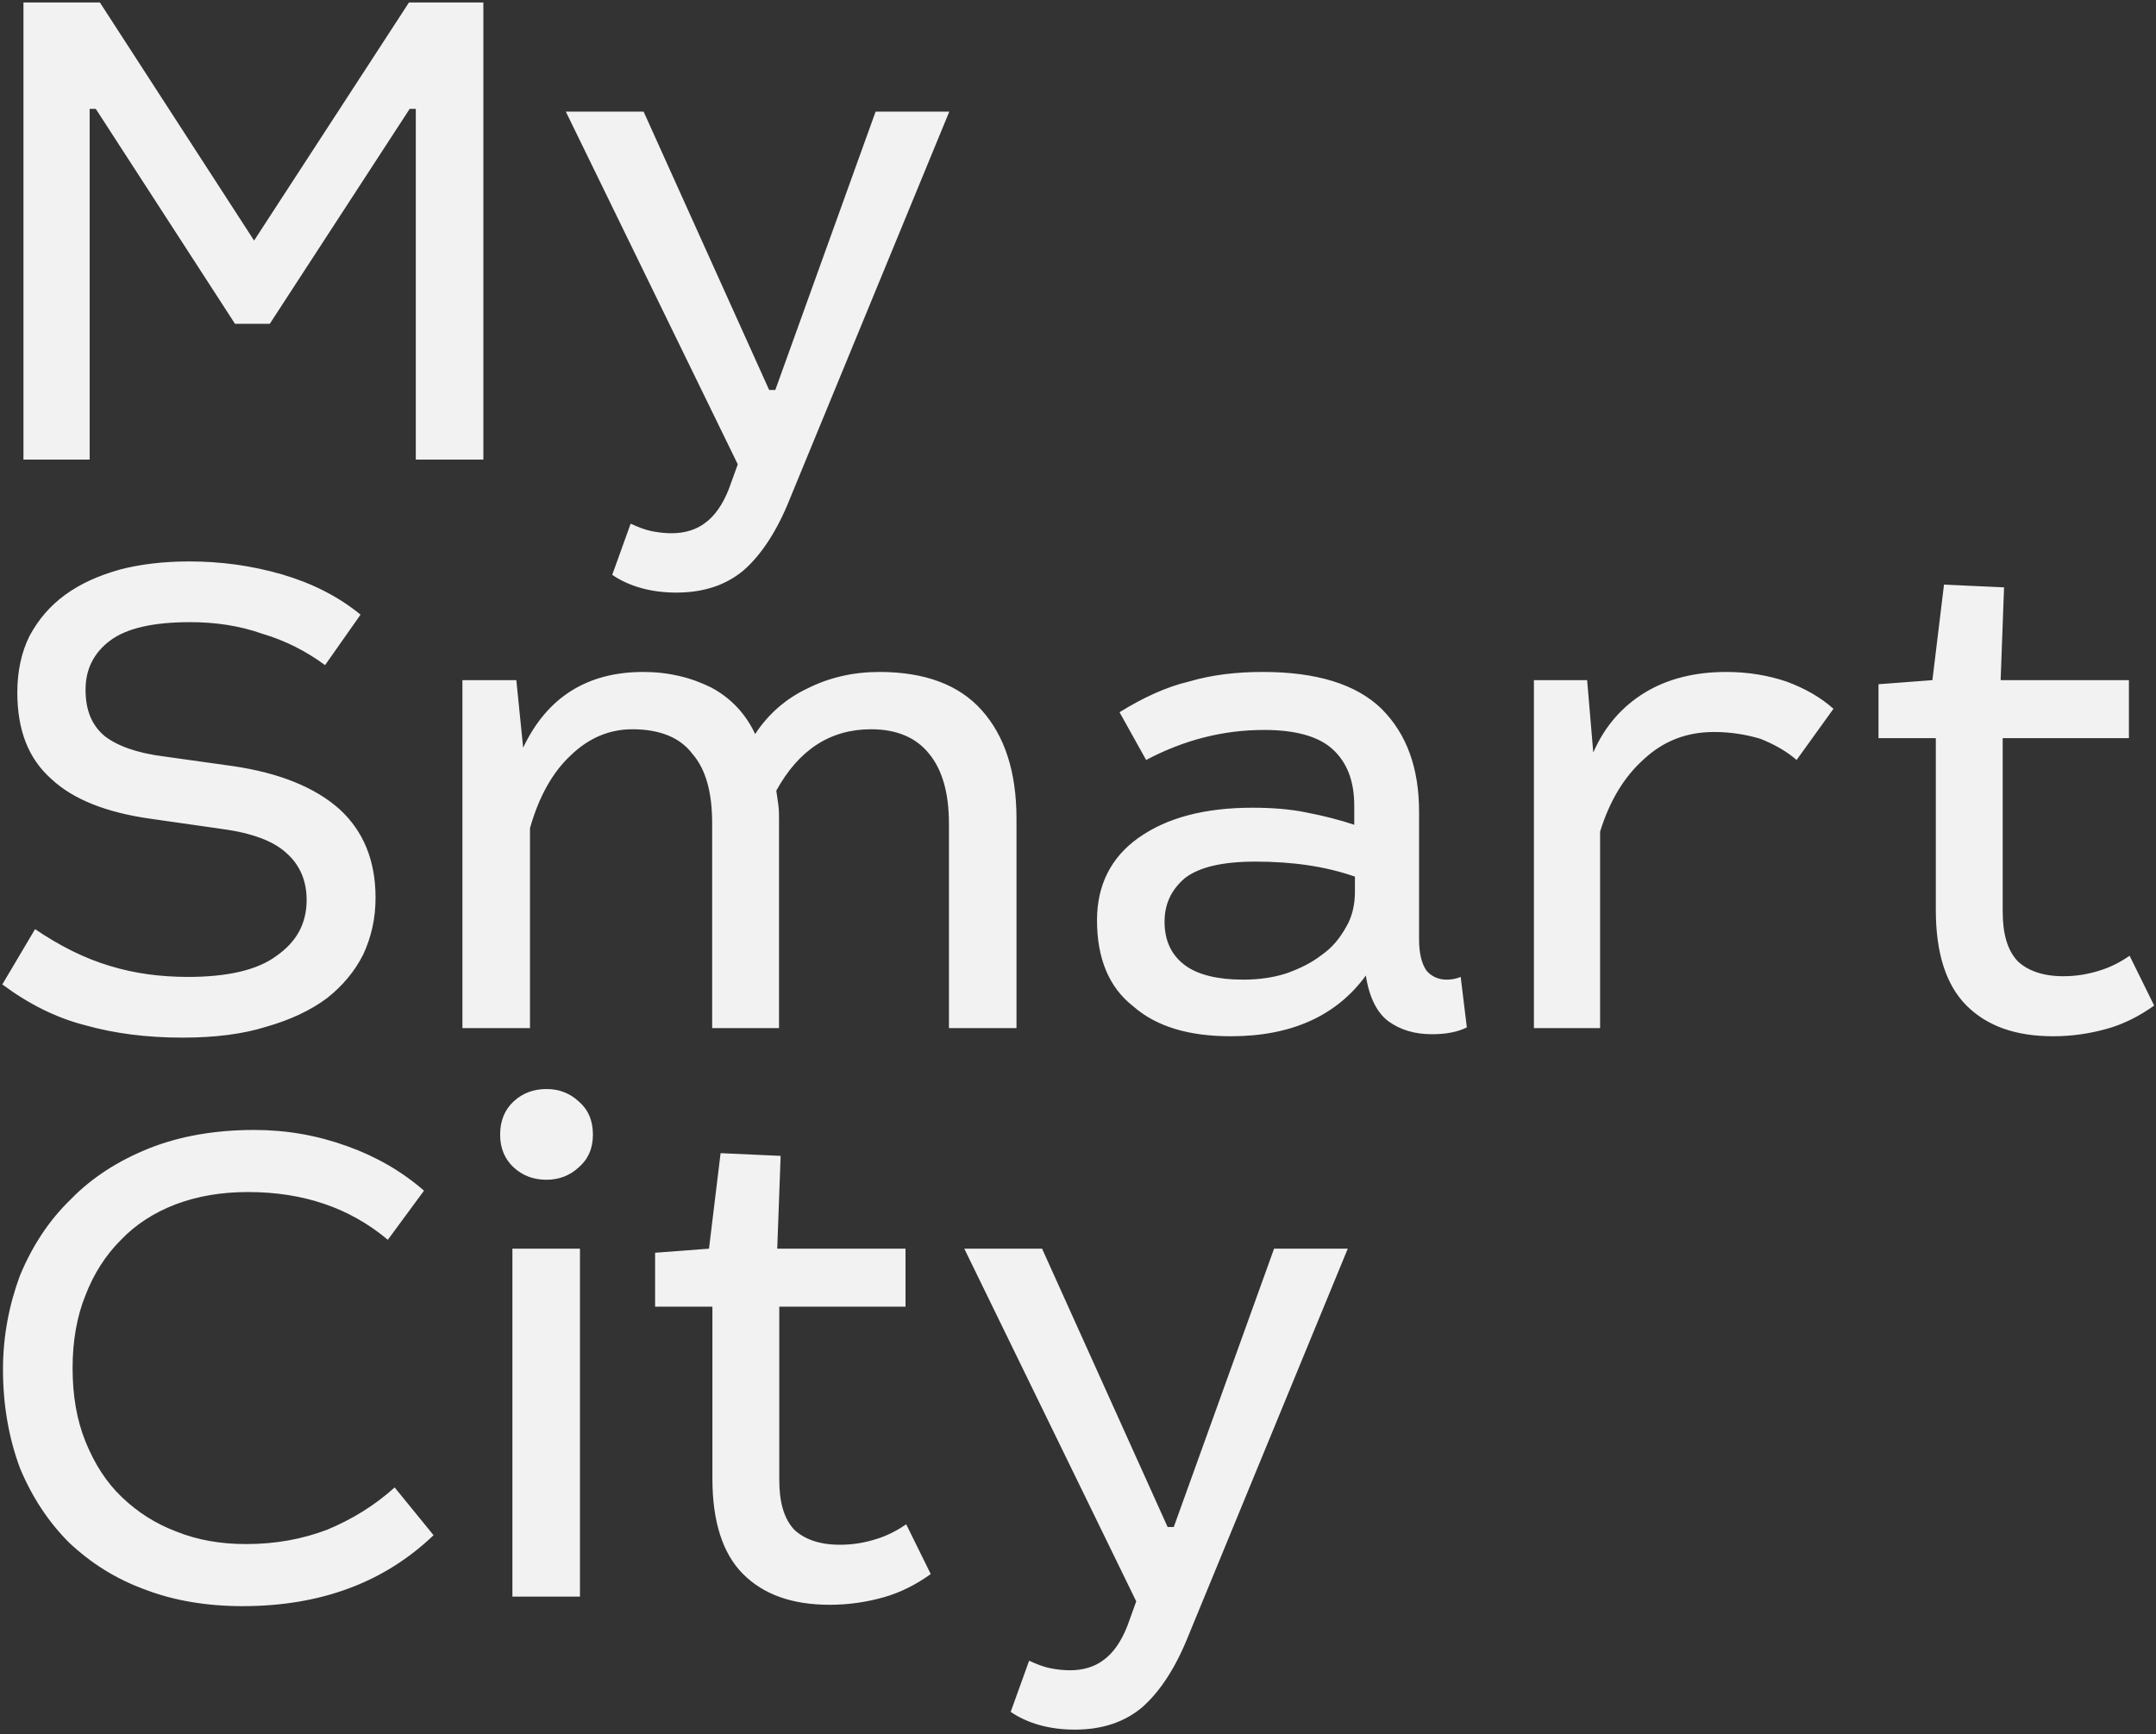 <?xml version="1.0" encoding="UTF-8"?> <svg xmlns="http://www.w3.org/2000/svg" width="455" height="366" viewBox="0 0 455 366" fill="none"><rect x="0" y="0" width="455" height="366" fill="#333333" stroke="none"/> <path d="M21.08 0.52H4.952V97H18.92V22.984H20.216L49.592 68.344H56.936L86.456 22.984H87.752V97H102.008V0.52H86.312L53.624 50.776L21.08 0.52ZM135.826 23.56H119.41L155.698 98.008L153.826 103.192C152.53 106.504 150.802 108.952 148.786 110.392C146.914 111.832 144.466 112.552 141.73 112.552C140.434 112.552 138.994 112.408 137.554 112.12C136.114 111.832 134.674 111.256 133.09 110.536L129.202 121.336C132.802 123.784 137.41 125.08 142.738 125.08C148.498 125.08 153.25 123.496 156.994 120.328C160.738 117.016 164.05 111.976 166.786 105.064L200.338 23.56H184.786L163.618 82.312H162.322L135.826 23.56ZM68.6 140.392L76.088 129.736C71.336 125.848 65.864 123.112 59.528 121.24C53.048 119.368 46.568 118.504 39.944 118.504C34.616 118.504 29.576 119.08 25.256 120.232C20.648 121.528 16.904 123.256 13.736 125.56C10.568 127.864 8.12 130.744 6.248 134.2C4.52 137.656 3.656 141.688 3.656 146.152C3.656 154.072 5.96 160.12 10.856 164.44C15.464 168.76 22.52 171.496 31.592 172.792L46.712 174.952C53.192 175.816 57.8 177.544 60.536 180.136C63.272 182.584 64.712 185.896 64.712 189.928C64.712 194.824 62.696 198.712 58.376 201.736C54.344 204.76 48.008 206.2 39.656 206.2C33.896 206.2 28.424 205.48 23.24 203.896C17.912 202.312 12.728 199.72 7.4 196.12L0.488 207.784C6.104 211.96 11.864 214.84 18.056 216.424C24.248 218.152 31.016 219.016 38.504 219.016C45.272 219.016 51.176 218.296 56.216 216.712C61.256 215.272 65.576 213.256 69.032 210.664C72.344 208.072 74.936 204.904 76.664 201.448C78.392 197.704 79.256 193.816 79.256 189.496C79.256 181.576 76.664 175.384 71.624 170.776C66.44 166.168 58.952 163.144 49.16 161.704L34.76 159.688C28.856 158.968 24.68 157.384 22.088 155.368C19.352 153.064 18.056 149.896 18.056 145.576C18.056 141.256 19.784 137.8 23.24 135.208C26.696 132.616 32.312 131.32 40.088 131.32C45.416 131.32 50.456 132.04 55.352 133.768C60.248 135.208 64.712 137.512 68.6 140.392ZM108.966 143.56H97.59V217H111.846V174.808C113.718 168.184 116.598 163 120.486 159.4C124.23 155.8 128.55 153.928 133.446 153.928C139.206 153.928 143.526 155.656 146.118 159.112C148.998 162.424 150.294 167.32 150.294 173.8V217H164.406V173.08C164.406 172.072 164.406 170.92 164.262 169.912L163.83 166.888C168.582 158.248 175.206 153.928 183.846 153.928C189.174 153.928 193.35 155.656 196.086 159.112C198.822 162.424 200.262 167.32 200.262 173.8V217H214.518V172.792C214.518 163 212.07 155.368 207.174 149.896C202.422 144.568 195.222 141.832 185.574 141.832C180.102 141.832 175.062 142.984 170.454 145.288C165.846 147.448 162.102 150.76 159.366 154.936C157.35 150.616 154.182 147.304 150.15 145.144C145.83 142.984 141.078 141.832 135.75 141.832C123.942 141.832 115.446 147.16 110.406 157.816L108.966 143.56ZM236.263 150.328L241.879 160.408C249.799 156.232 258.007 154.072 266.791 154.072C273.271 154.072 278.167 155.368 281.191 158.104C284.215 160.84 285.799 164.728 285.799 170.056V174.088C282.775 173.08 279.463 172.216 275.719 171.496C272.263 170.776 268.375 170.488 264.343 170.488C254.119 170.488 246.199 172.648 240.295 176.824C234.391 181 231.511 186.904 231.511 194.248C231.511 202.168 233.959 208.36 239.143 212.392C244.039 216.712 250.951 218.728 259.735 218.728C272.551 218.728 282.055 214.408 288.247 205.912C288.967 210.664 290.695 213.832 292.999 215.56C295.591 217.432 298.615 218.296 302.215 218.296C305.095 218.296 307.543 217.864 309.559 216.856L308.263 206.2C307.255 206.632 306.247 206.776 305.239 206.776C303.511 206.776 302.071 206.056 301.063 204.904C300.055 203.464 299.479 201.304 299.479 198.28V171.352C299.479 162.136 296.887 154.936 291.559 149.608C286.231 144.424 277.879 141.832 266.503 141.832C261.031 141.832 255.847 142.408 250.951 143.848C246.055 145 241.159 147.304 236.263 150.328ZM285.943 185.032V188.2C285.943 190.936 285.367 193.528 284.071 195.688C282.775 197.992 281.191 200.008 278.887 201.592C276.871 203.176 274.279 204.472 271.399 205.48C268.663 206.344 265.639 206.776 262.327 206.776C256.999 206.776 252.823 205.768 250.087 203.752C247.207 201.592 245.767 198.568 245.767 194.536C245.767 190.792 247.207 187.768 250.087 185.32C253.111 183.016 258.007 181.864 264.919 181.864C272.839 181.864 279.751 182.872 285.943 185.032ZM334.947 143.56H323.715V217H337.683V175.528C339.699 169.048 342.723 164.008 346.899 160.264C351.075 156.376 355.971 154.504 361.731 154.504C365.331 154.504 368.643 155.08 371.523 155.944C374.403 157.096 376.995 158.536 379.155 160.408L386.931 149.608C384.195 147.16 380.883 145.288 376.995 143.848C373.107 142.552 368.931 141.832 364.323 141.832C357.699 141.832 351.939 143.272 347.187 146.152C342.435 149.032 338.691 153.208 336.243 158.824L334.947 143.56ZM407.813 143.56L396.437 144.424V155.8H408.533V192.088C408.533 201.16 410.693 207.928 415.013 212.248C419.333 216.568 425.381 218.728 433.301 218.728C437.333 218.728 441.077 218.152 444.677 217.144C448.277 216.136 451.589 214.408 454.613 212.248L449.429 201.736C447.557 203.032 445.397 204.184 442.949 204.904C440.645 205.624 438.197 206.056 435.461 206.056C431.141 206.056 427.973 204.904 425.813 202.888C423.653 200.584 422.645 197.128 422.645 192.376V155.8H449.285V143.56H422.213L422.933 123.976L410.261 123.4L407.813 143.56ZM81.848 261.688L89.48 251.32C84.872 247.288 79.4 244.12 73.352 241.96C67.016 239.656 60.536 238.504 53.624 238.504C45.416 238.504 37.928 239.8 31.448 242.392C24.968 244.984 19.352 248.584 14.888 253.192C10.28 257.656 6.824 262.984 4.232 269.176C1.928 275.368 0.632 281.992 0.632 289.048C0.632 296.824 1.928 303.736 4.232 309.928C6.824 316.12 10.28 321.304 14.6 325.624C19.208 329.944 24.392 333.256 30.728 335.56C36.776 337.864 43.688 339.016 51.176 339.016C67.736 339.016 81.128 333.976 91.496 324.04L83.288 313.96C78.968 317.848 74.216 320.728 69.032 322.888C63.704 324.904 58.088 325.912 51.896 325.912C46.568 325.912 41.672 325.048 37.352 323.32C32.744 321.592 29 319.144 25.688 315.976C22.376 312.808 19.928 308.92 18.056 304.312C16.184 299.704 15.32 294.52 15.32 288.76C15.32 283.144 16.184 277.96 18.056 273.352C19.784 268.888 22.232 265 25.544 261.688C28.712 258.376 32.6 255.928 37.064 254.2C41.672 252.472 46.712 251.608 52.328 251.608C63.992 251.608 73.784 254.92 81.848 261.688ZM122.393 263.56H108.137V337H122.393V263.56ZM115.337 229.864C112.601 229.864 110.297 230.728 108.425 232.456C106.553 234.184 105.545 236.488 105.545 239.512C105.545 242.392 106.553 244.696 108.425 246.424C110.297 248.152 112.601 249.016 115.337 249.016C117.929 249.016 120.233 248.152 122.105 246.424C124.121 244.696 125.129 242.392 125.129 239.512C125.129 236.488 124.121 234.184 122.105 232.456C120.233 230.728 117.929 229.864 115.337 229.864ZM149.626 263.56L138.25 264.424V275.8H150.346V312.088C150.346 321.16 152.506 327.928 156.826 332.248C161.146 336.568 167.194 338.728 175.114 338.728C179.146 338.728 182.89 338.152 186.49 337.144C190.09 336.136 193.402 334.408 196.426 332.248L191.242 321.736C189.37 323.032 187.21 324.184 184.762 324.904C182.458 325.624 180.01 326.056 177.274 326.056C172.954 326.056 169.786 324.904 167.626 322.888C165.466 320.584 164.458 317.128 164.458 312.376V275.8H191.098V263.56H164.026L164.746 243.976L152.074 243.4L149.626 263.56ZM219.919 263.56H203.503L239.791 338.008L237.919 343.192C236.623 346.504 234.895 348.952 232.879 350.392C231.007 351.832 228.559 352.552 225.823 352.552C224.527 352.552 223.087 352.408 221.647 352.12C220.207 351.832 218.767 351.256 217.183 350.536L213.295 361.336C216.895 363.784 221.503 365.08 226.831 365.08C232.591 365.08 237.343 363.496 241.087 360.328C244.831 357.016 248.143 351.976 250.879 345.064L284.431 263.56H268.879L247.711 322.312H246.415L219.919 263.56Z" fill="#F2F2F2"></path> </svg> 